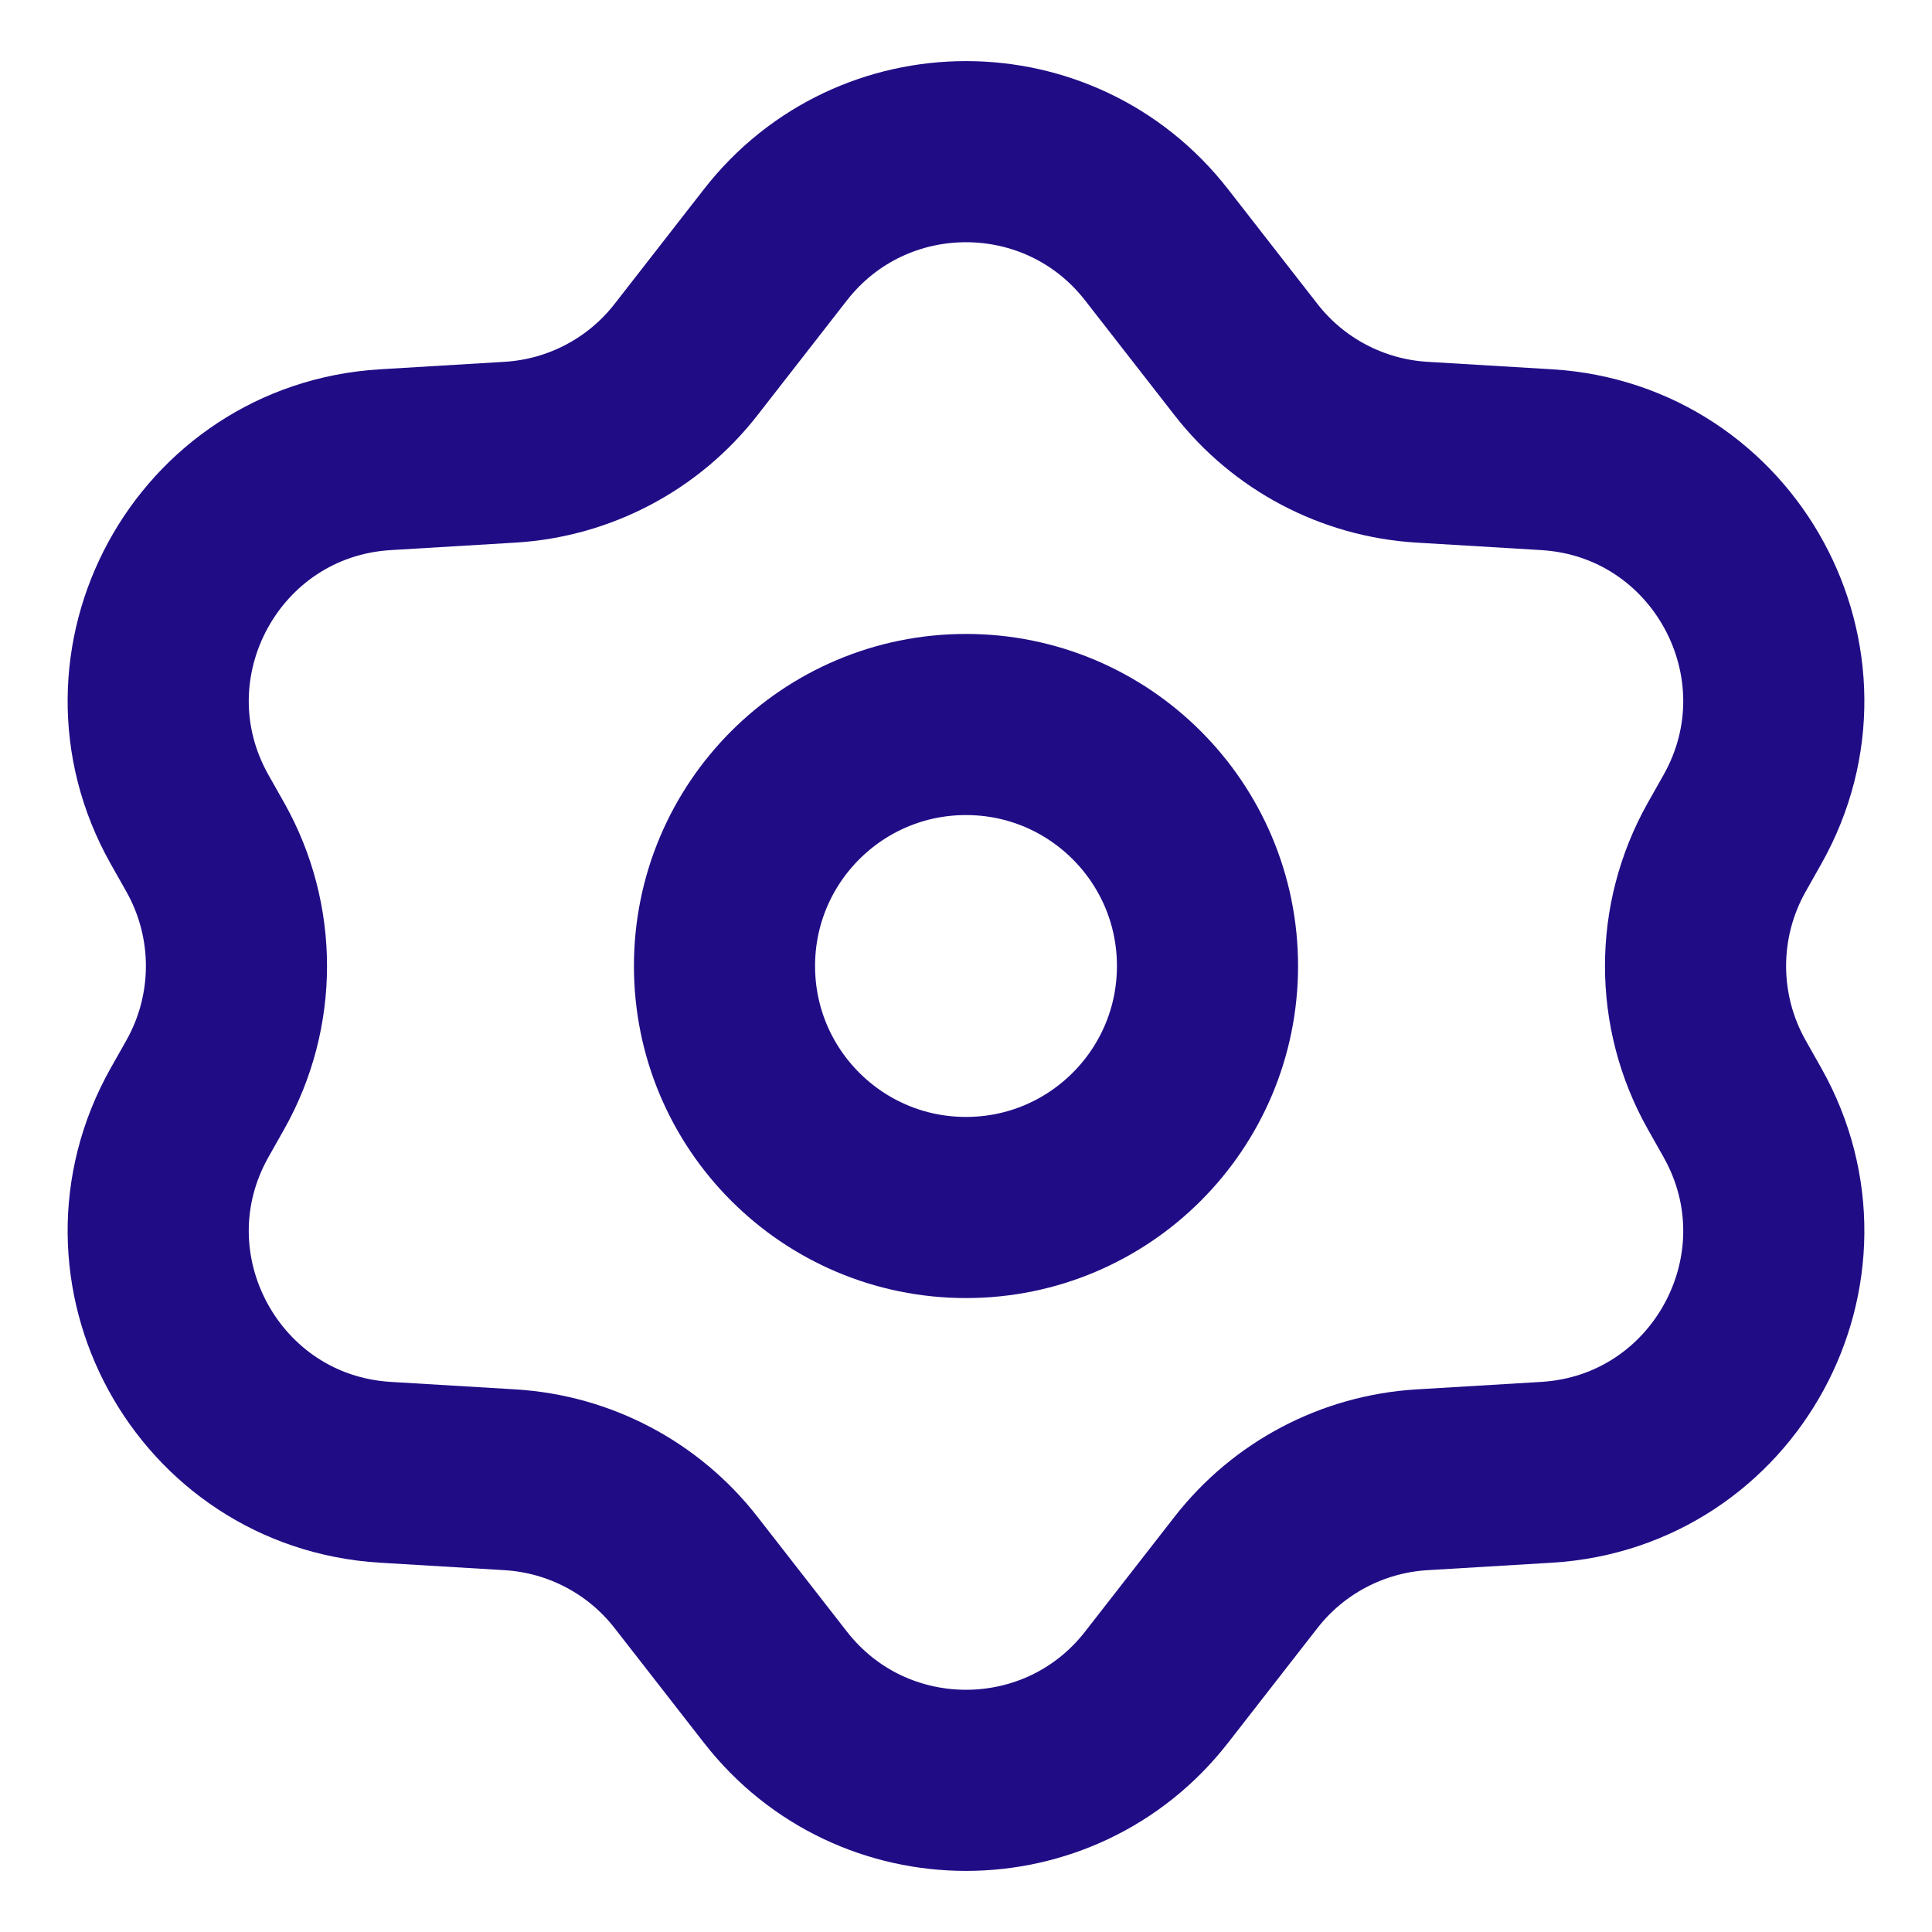 <svg xmlns="http://www.w3.org/2000/svg" width="16" height="16" viewBox="0 0 16 16" fill="none"><path d="M6.422 2.027C7.223 0.999 8.777 0.999 9.578 2.027L10.318 2.977C10.671 3.431 11.202 3.71 11.775 3.745L12.808 3.807C14.283 3.896 15.155 5.499 14.43 6.786L14.299 7.018C13.956 7.628 13.956 8.372 14.299 8.982L14.43 9.214C15.155 10.501 14.283 12.104 12.808 12.193L11.775 12.255C11.202 12.29 10.671 12.569 10.318 13.023L9.578 13.973C8.777 15.001 7.223 15.001 6.422 13.973L5.682 13.023C5.329 12.569 4.798 12.29 4.225 12.255L3.192 12.193C1.717 12.104 0.845 10.501 1.57 9.214L1.701 8.982C2.044 8.372 2.044 7.628 1.701 7.018L1.57 6.786C0.845 5.499 1.717 3.896 3.192 3.807L4.225 3.745C4.798 3.71 5.329 3.431 5.682 2.977L6.422 2.027Z" stroke="#200D86" stroke-width="1.5"></path><circle cx="8" cy="8" r="2" stroke="#200D86" stroke-width="1.5"></circle></svg>